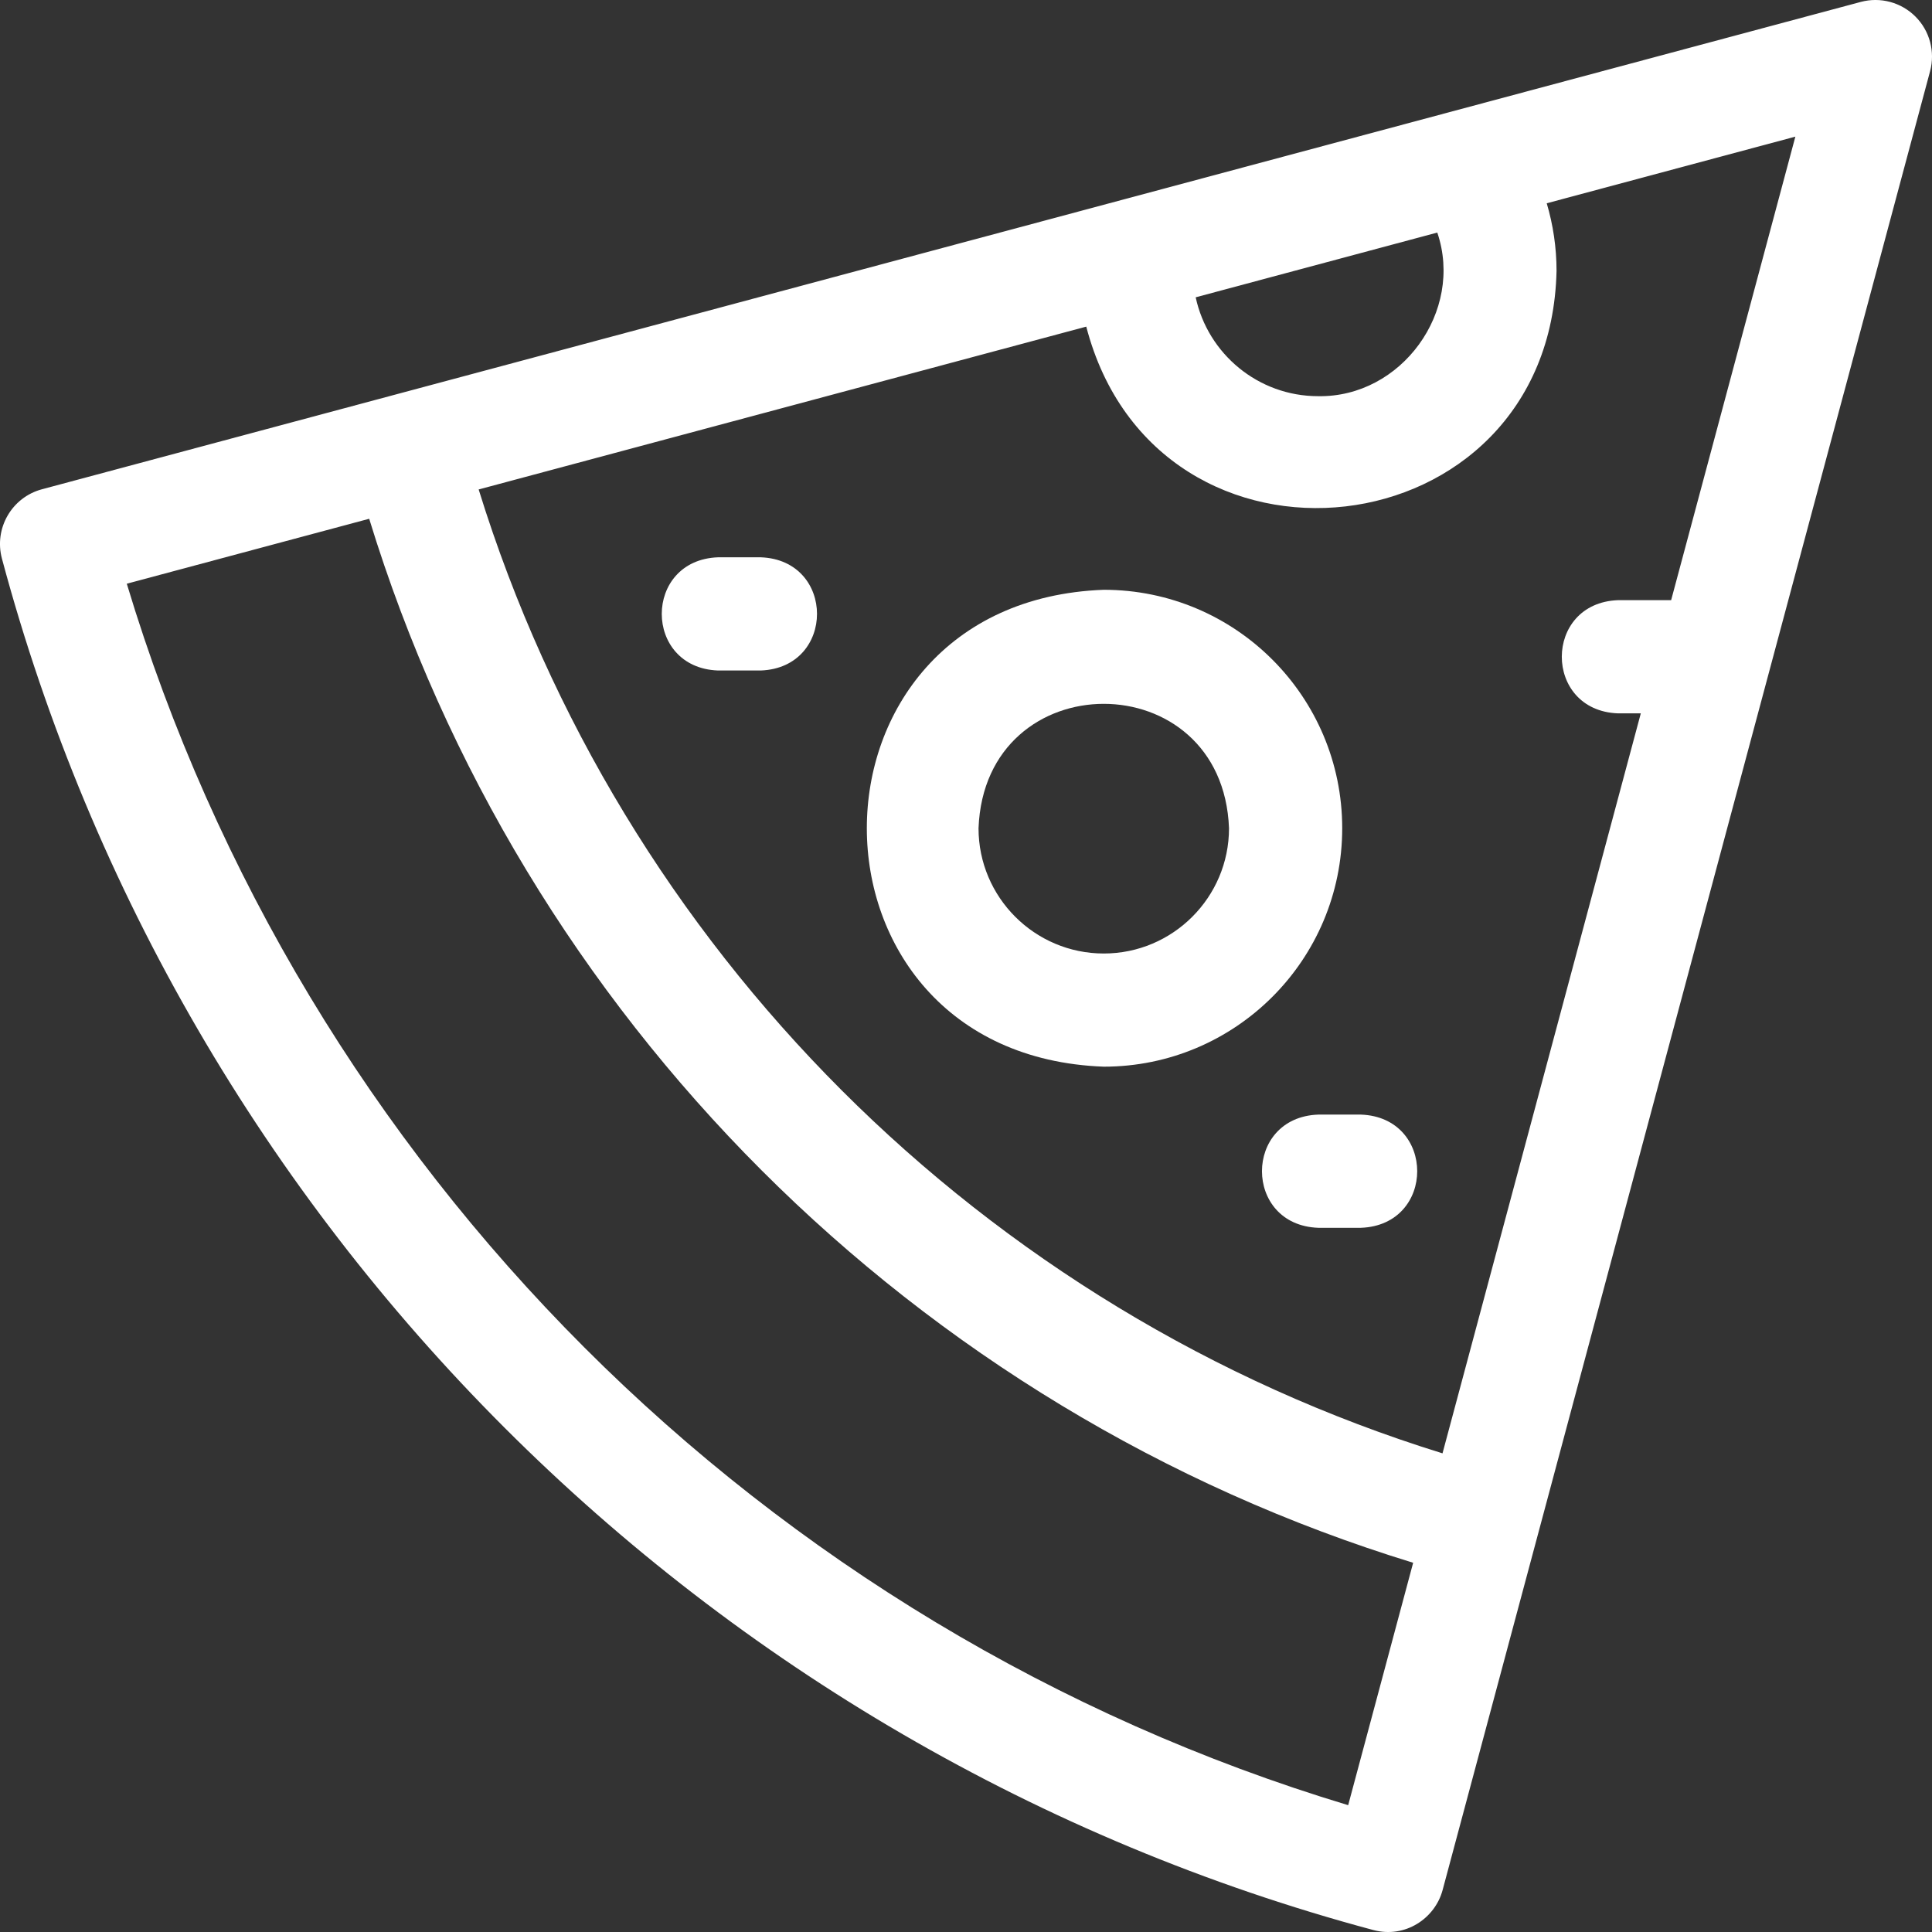 <svg xmlns="http://www.w3.org/2000/svg" id="Layer_1" viewBox="0 0 512 512"><rect x="0" y="0" width="512" height="512" fill="#333333" stroke="none"/><defs><style>      .st0 {        fill: #fff;      }    </style></defs><path class="st0" d="M355.7,219.49c0-34.9-28.29-63.19-63.19-63.19-83.73,3.1-83.71,123.3,0,126.38,34.9,0,63.19-28.29,63.19-63.19h0ZM292.51,252.69c-18.3,0-33.19-14.89-33.19-33.19,1.67-43.97,64.72-43.96,66.38,0,0,18.3-14.89,33.19-33.19,33.19Z"></path><path class="st0" d="M507.61,4.39c-3.79-3.79-9.31-5.27-14.49-3.88L11.12,129.66c-8,2.14-12.75,10.37-10.61,18.37,47.34,176.84,186.6,316.1,363.43,363.45,8.46,2.26,16.35-3.07,18.37-10.61L511.49,18.88c1.39-5.18-.09-10.7-3.88-14.49h0ZM380.9,61.64c7.09,20.84-9.5,43.74-31.59,43.35-15.9,0-29.22-11.24-32.44-26.2l64.03-17.16ZM357.28,478.39C202.43,431.71,80.28,309.55,33.6,154.69l64.24-17.21c40.46,132.03,144.63,236.2,276.66,276.67l-17.22,64.24ZM442.87,159.05h-14.07c-19.88.74-19.87,29.27,0,30h6.03l-52.55,196.1c-121.71-37.68-217.75-133.73-255.43-255.44l161.02-43.15c18.7,71.79,122.93,60.19,124.63-14.76,0-6.23-.92-12.25-2.6-17.93l65.89-17.66-32.92,122.84Z"></path><path class="st0" d="M360.67,295.38h-11.33c-19.88.74-19.87,29.27,0,30h11.33c19.88-.74,19.87-29.27,0-30Z"></path><path class="st0" d="M201.61,147.69h-11.33c-19.88.74-19.87,29.27,0,30h11.33c19.88-.74,19.87-29.27,0-30Z"></path></svg>